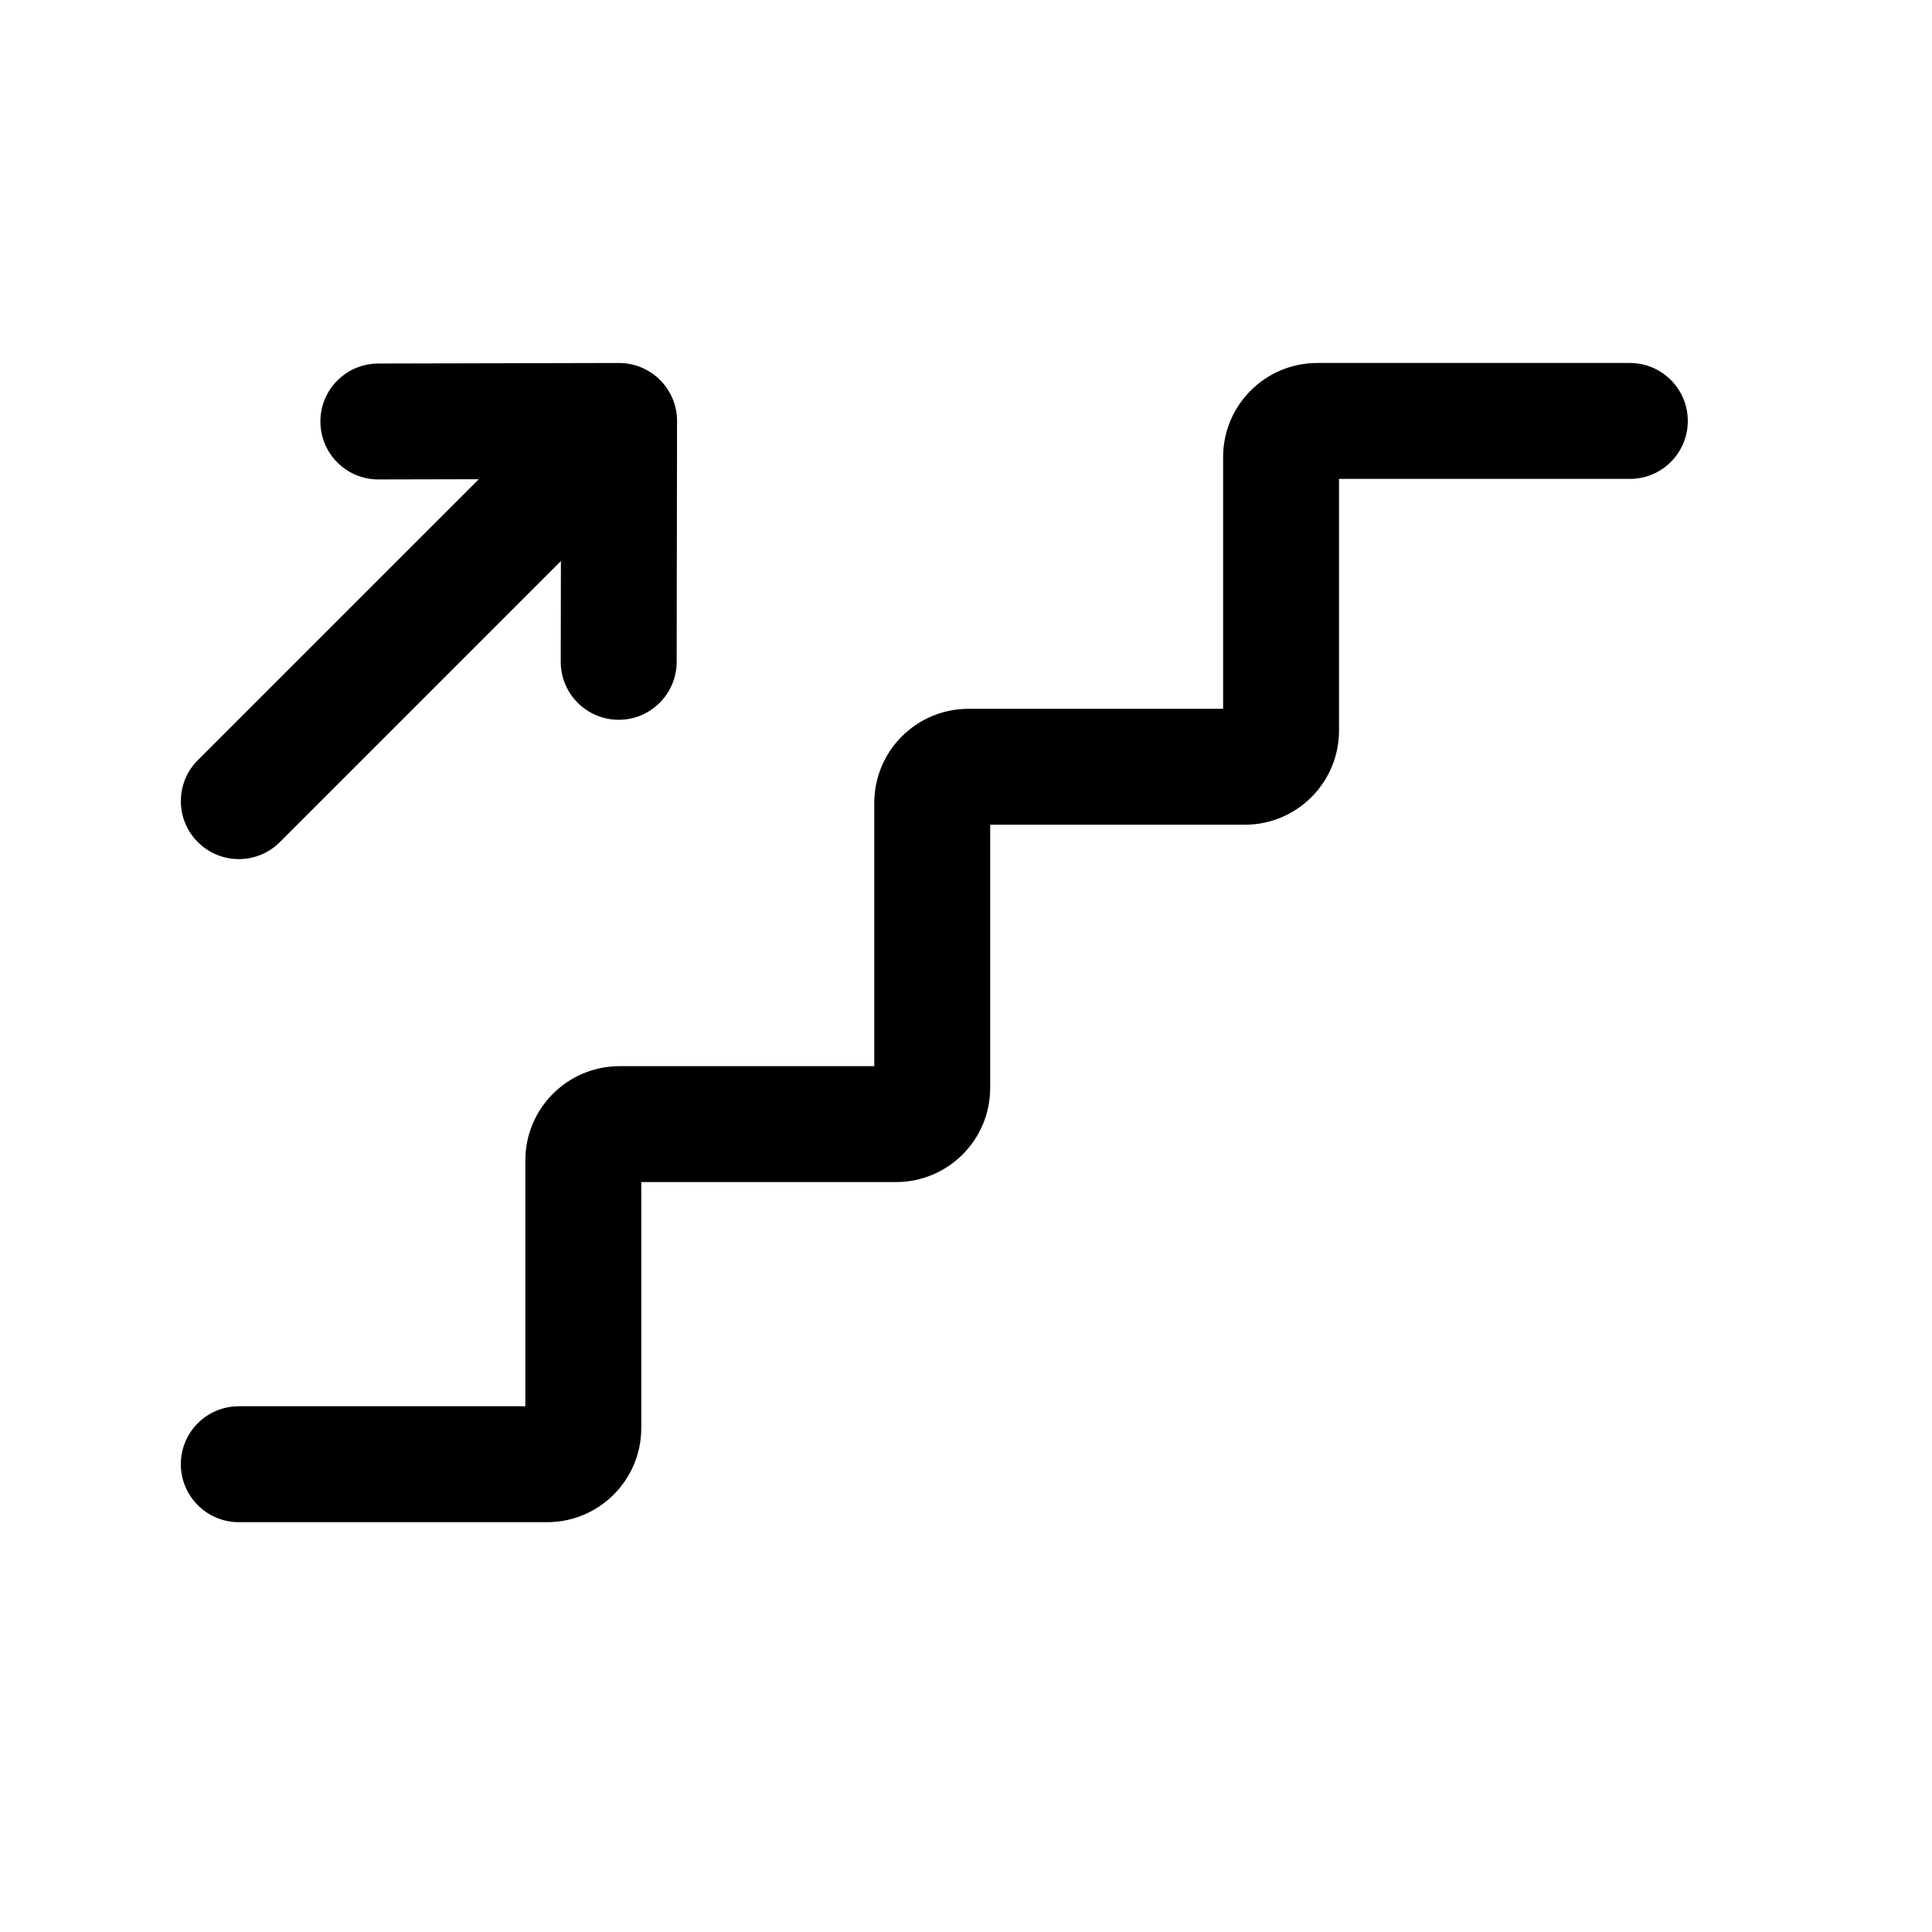 <svg width="25" height="25" viewBox="0 0 25 25" fill="none" xmlns="http://www.w3.org/2000/svg">
<path d="M21.84 5.447C21.84 5.861 21.505 6.197 21.09 6.197H17.327V9.453C17.327 10.126 16.781 10.672 16.108 10.672H12.813V14.077C12.813 14.751 12.267 15.296 11.593 15.296H8.298V18.478C8.298 19.151 7.753 19.697 7.08 19.697H3.09C2.676 19.697 2.34 19.361 2.34 18.947C2.34 18.532 2.676 18.197 3.09 18.197H6.798V15.015C6.798 14.342 7.344 13.796 8.018 13.796H11.313V10.391C11.313 9.718 11.858 9.172 12.532 9.172H15.827V5.916C15.827 5.243 16.372 4.697 17.046 4.697H21.09C21.505 4.697 21.84 5.033 21.84 5.447Z" fill="black"/>
<path d="M8.541 4.917C8.682 5.058 8.761 5.249 8.761 5.448L8.756 8.565C8.755 8.979 8.419 9.315 8.005 9.314C7.591 9.313 7.255 8.977 7.256 8.563L7.258 7.26L3.621 10.897C3.328 11.19 2.853 11.19 2.56 10.897C2.267 10.604 2.267 10.129 2.56 9.836L6.196 6.201L4.897 6.204C4.483 6.205 4.147 5.87 4.146 5.455C4.145 5.041 4.48 4.705 4.895 4.704L8.009 4.697C8.209 4.697 8.4 4.776 8.541 4.917Z" fill="black"/>
</svg>
